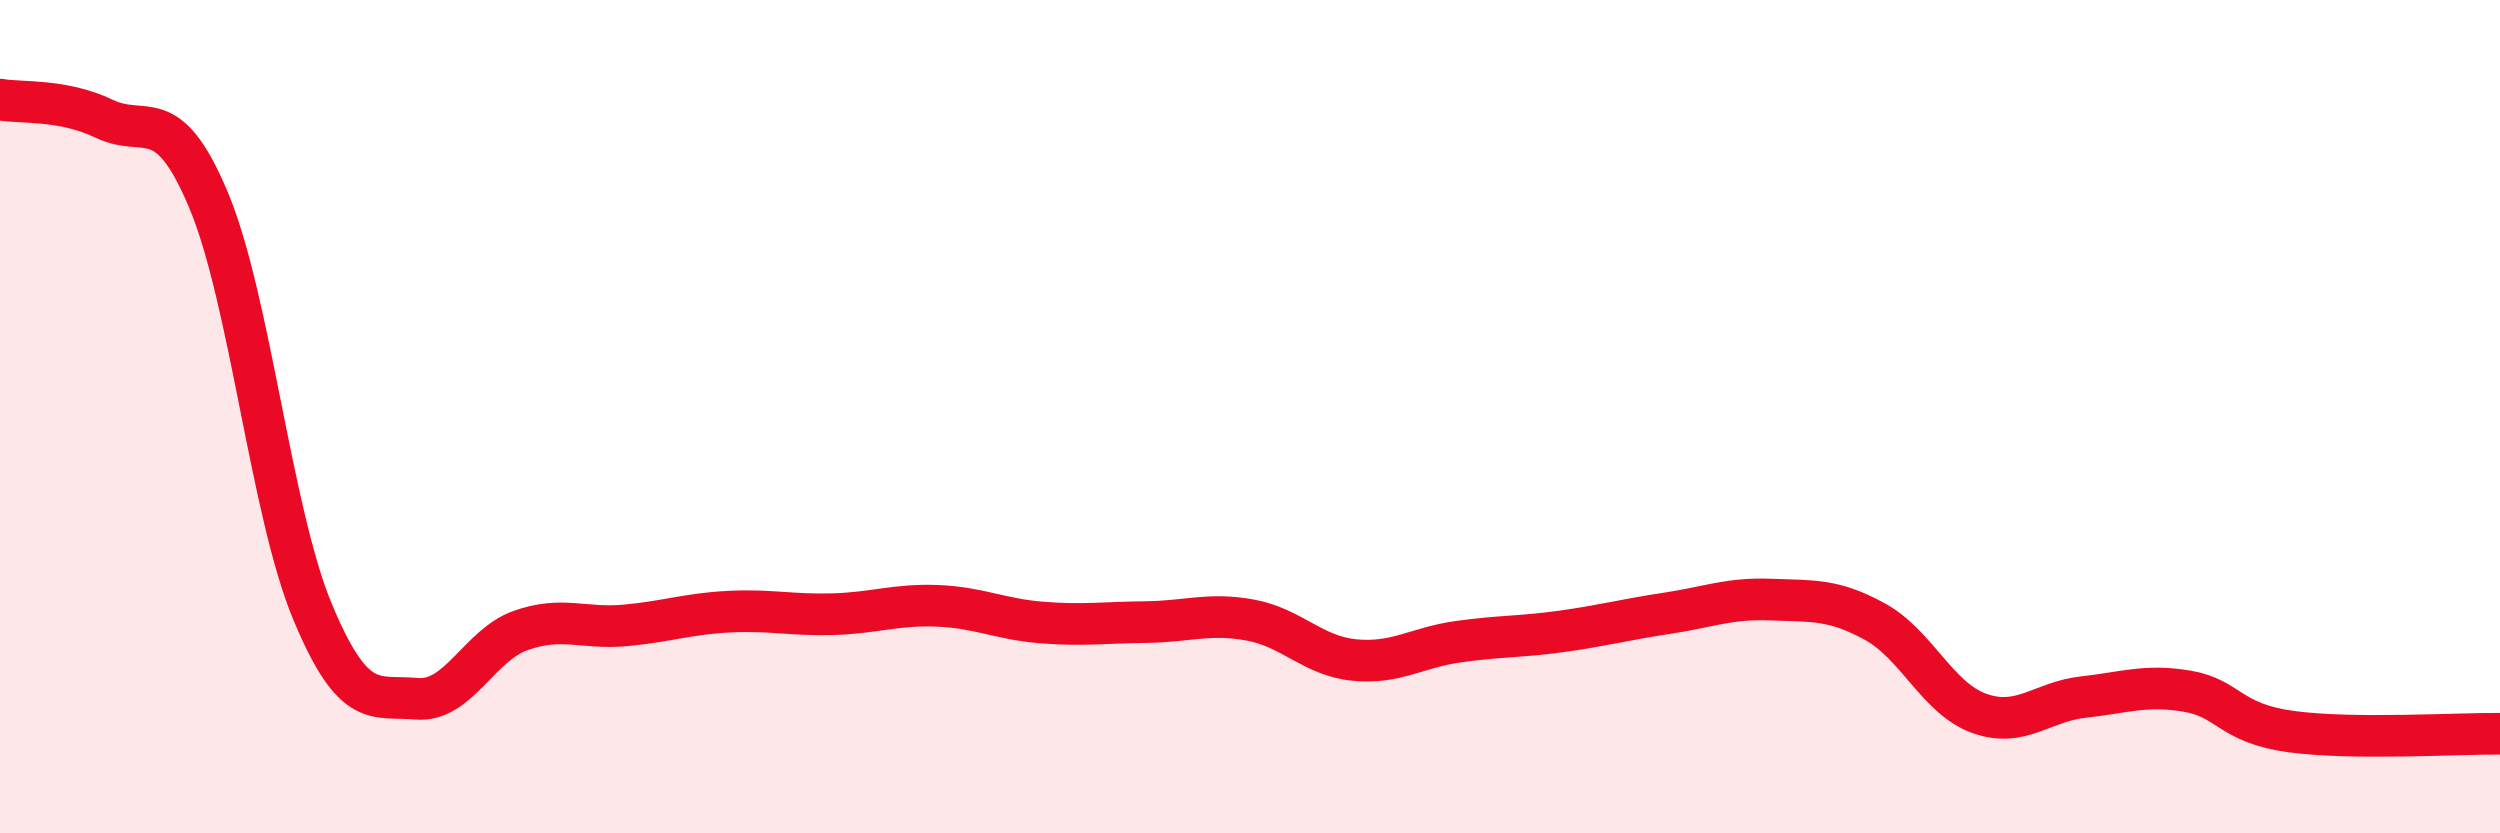 
    <svg width="60" height="20" viewBox="0 0 60 20" xmlns="http://www.w3.org/2000/svg">
      <path
        d="M 0,2.39 C 0.5,2.48 1.5,2.37 2.5,2.85 C 3.5,3.33 4,2.42 5,4.79 C 6,7.16 6.5,12.28 7.5,14.68 C 8.5,17.08 9,16.68 10,16.77 C 11,16.86 11.5,15.48 12.5,15.13 C 13.5,14.78 14,15.1 15,15.01 C 16,14.92 16.5,14.73 17.5,14.68 C 18.5,14.63 19,14.77 20,14.74 C 21,14.71 21.5,14.5 22.5,14.54 C 23.5,14.58 24,14.86 25,14.94 C 26,15.02 26.5,14.94 27.5,14.93 C 28.5,14.92 29,14.7 30,14.88 C 31,15.06 31.5,15.74 32.5,15.84 C 33.5,15.94 34,15.54 35,15.4 C 36,15.26 36.5,15.29 37.5,15.15 C 38.5,15.01 39,14.87 40,14.72 C 41,14.57 41.5,14.35 42.5,14.39 C 43.5,14.43 44,14.37 45,14.92 C 46,15.47 46.5,16.76 47.5,17.12 C 48.5,17.48 49,16.84 50,16.73 C 51,16.62 51.5,16.42 52.5,16.59 C 53.5,16.76 53.5,17.36 55,17.56 C 56.5,17.76 59,17.6 60,17.61L60 20L0 20Z"
        fill="#EB0A25"
        opacity="0.1"
        stroke-linecap="round"
        stroke-linejoin="round"
      />
      <path
        d="M 0,2.39 C 0.5,2.48 1.5,2.37 2.5,2.85 C 3.5,3.33 4,2.42 5,4.79 C 6,7.16 6.5,12.28 7.5,14.68 C 8.5,17.08 9,16.68 10,16.77 C 11,16.86 11.5,15.48 12.5,15.13 C 13.5,14.78 14,15.1 15,15.01 C 16,14.92 16.5,14.73 17.5,14.68 C 18.5,14.63 19,14.77 20,14.74 C 21,14.71 21.5,14.5 22.5,14.54 C 23.5,14.58 24,14.86 25,14.94 C 26,15.02 26.5,14.94 27.5,14.93 C 28.5,14.92 29,14.7 30,14.88 C 31,15.06 31.5,15.74 32.5,15.84 C 33.5,15.94 34,15.54 35,15.4 C 36,15.26 36.5,15.29 37.5,15.15 C 38.5,15.01 39,14.87 40,14.72 C 41,14.57 41.5,14.35 42.5,14.39 C 43.5,14.43 44,14.37 45,14.92 C 46,15.47 46.5,16.76 47.5,17.12 C 48.5,17.48 49,16.84 50,16.73 C 51,16.62 51.5,16.42 52.5,16.59 C 53.5,16.76 53.5,17.36 55,17.56 C 56.5,17.76 59,17.6 60,17.61"
        stroke="#EB0A25"
        stroke-width="1"
        fill="none"
        stroke-linecap="round"
        stroke-linejoin="round"
      />
    </svg>
  